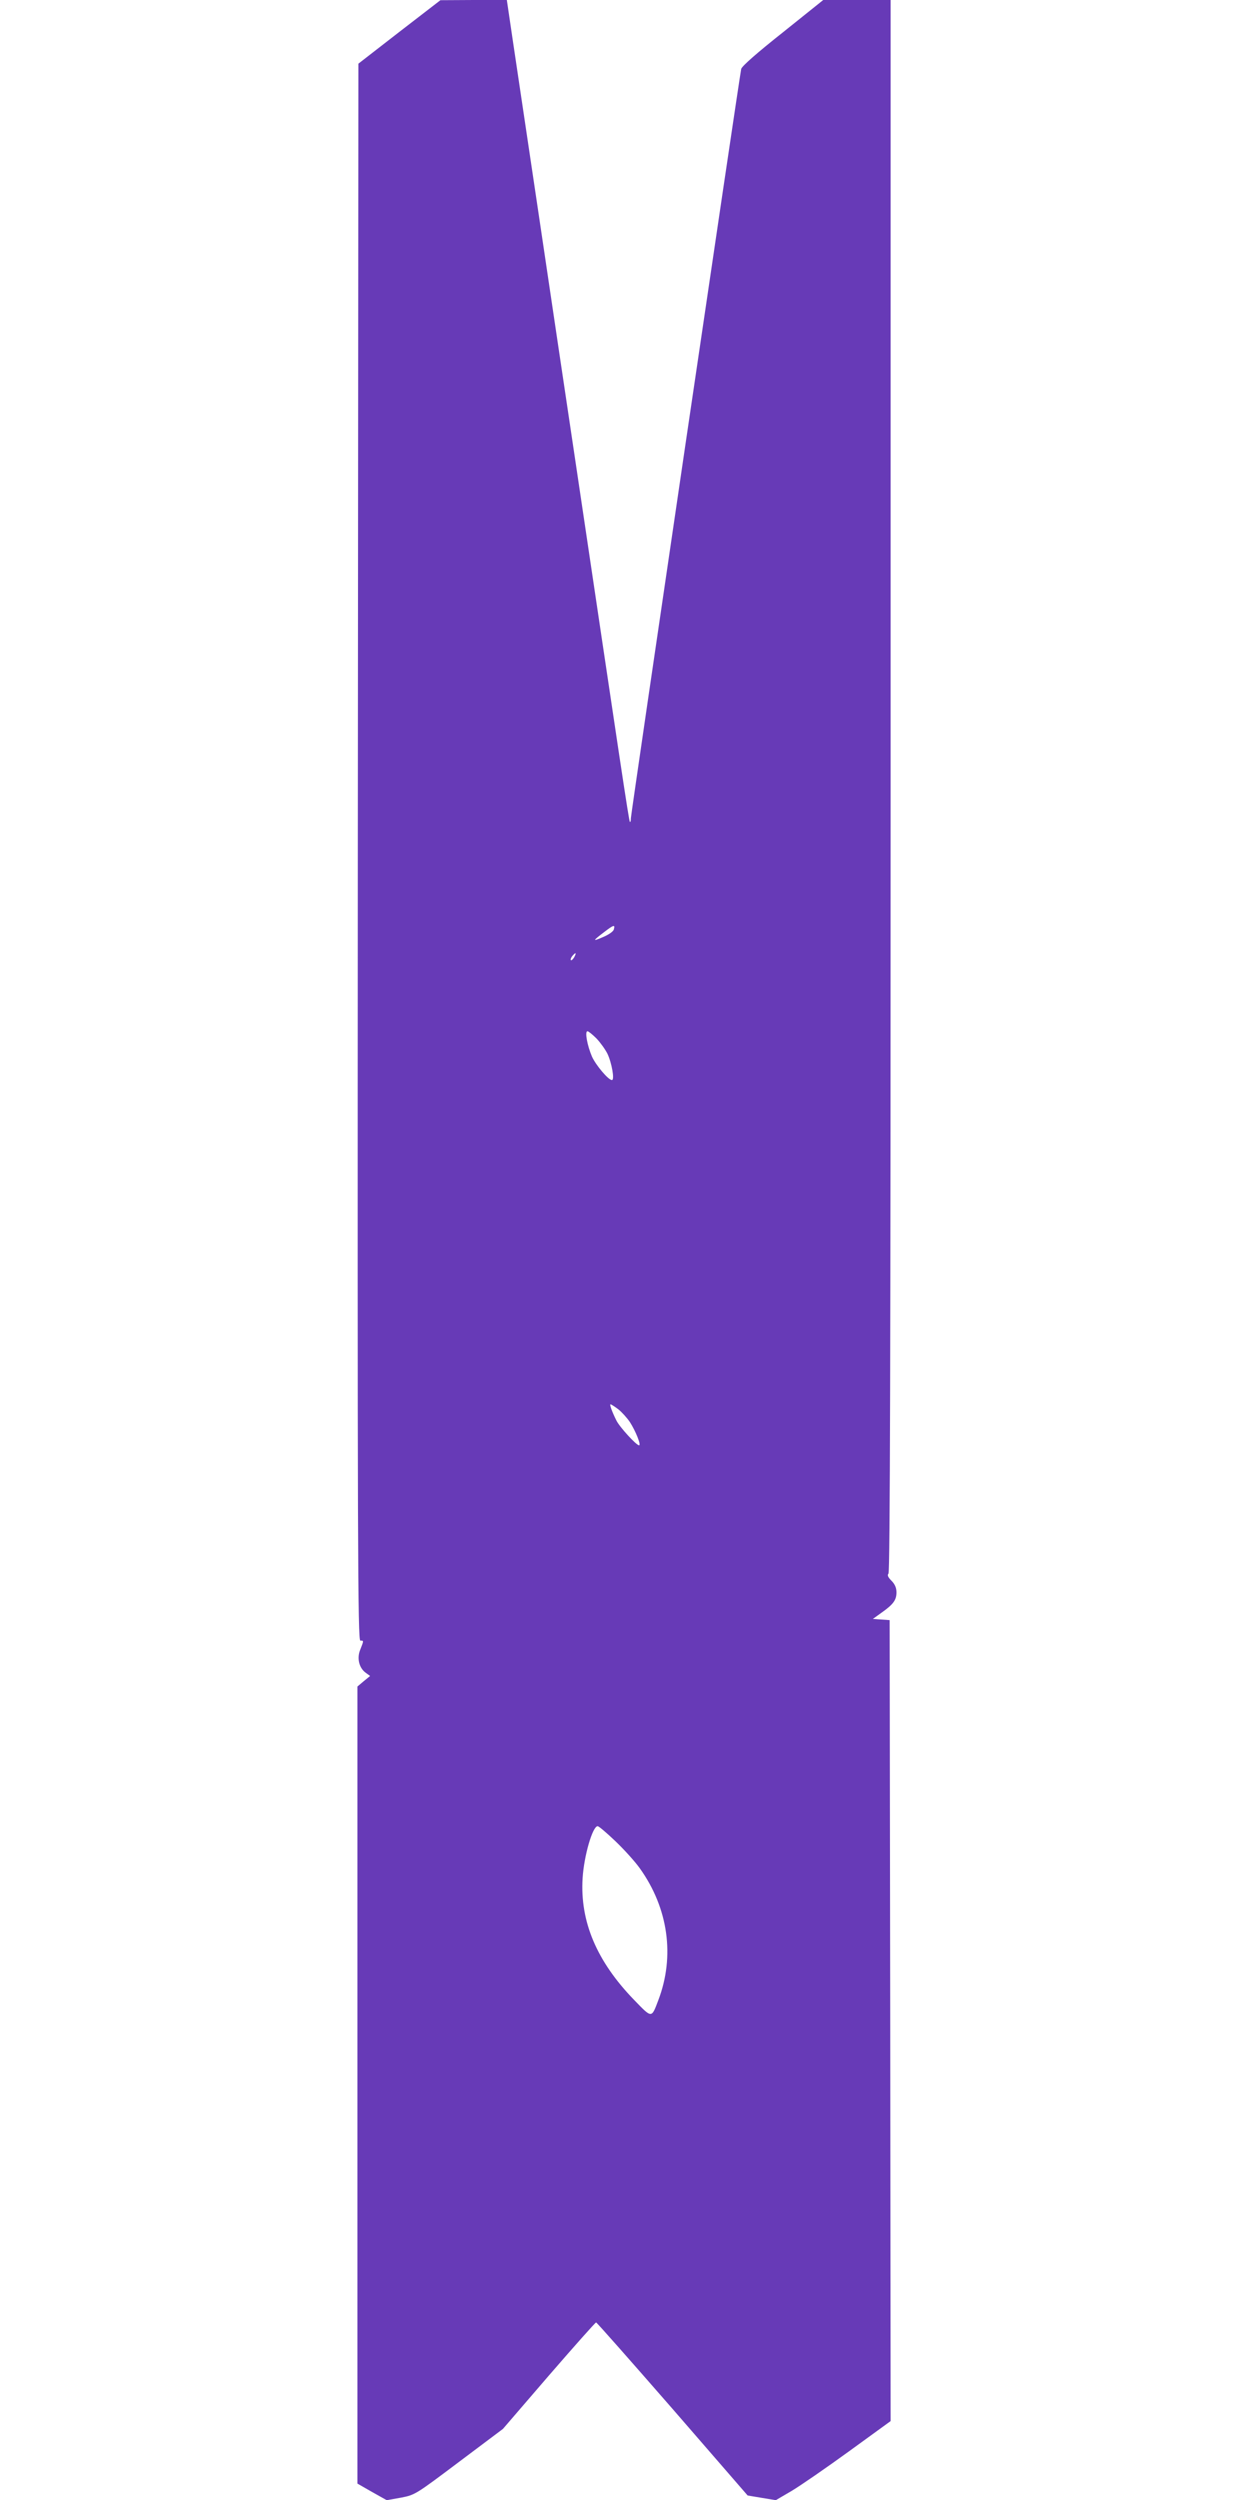 <?xml version="1.0" standalone="no"?>
<!DOCTYPE svg PUBLIC "-//W3C//DTD SVG 20010904//EN"
 "http://www.w3.org/TR/2001/REC-SVG-20010904/DTD/svg10.dtd">
<svg version="1.0" xmlns="http://www.w3.org/2000/svg"
 width="640pt" height="1280pt" viewBox="0 0 640 1280"
 preserveAspectRatio="xMidYMid meet">
<g transform="translate(0,1280) scale(0.1,-0.1)"
fill="#673ab7" stroke="none">
<path d="M2045 12637 l-210 -163 -3 -4037 c-2 -3584 0 -4037 13 -4037 18 0 18
1 0 -45 -19 -44 -7 -95 28 -120 l22 -16 -33 -27 -32 -27 0 -2041 0 -2040 75
-43 75 -42 73 13 c72 14 75 16 297 183 l225 169 235 273 c129 149 238 272 242
272 3 1 179 -199 391 -442 l385 -444 72 -12 72 -12 82 48 c45 27 177 118 294
203 l212 154 -2 2051 -3 2050 -43 3 -43 3 43 31 c61 43 78 65 78 105 0 23 -8
42 -26 60 -18 18 -22 29 -15 36 8 8 11 1173 11 4034 l0 4023 -172 0 -173 0
-207 -166 c-130 -103 -210 -173 -213 -187 -10 -46 -565 -3815 -565 -3837 0
-13 -2 -21 -5 -18 -5 4 -52 322 -285 1888 -44 294 -125 839 -180 1210 -55 371
-115 773 -133 893 l-32 217 -170 0 -170 -1 -210 -162z m1098 -4595 c-2 -11
-27 -28 -56 -40 -55 -24 -54 -20 8 27 47 36 55 38 48 13z m-203 -143 c-7 -11
-14 -18 -17 -15 -3 3 0 12 7 21 18 21 23 19 10 -6z m114 -416 c20 -21 45 -56
56 -78 22 -46 38 -135 23 -135 -18 0 -82 76 -102 120 -24 56 -38 130 -23 130
5 0 26 -17 46 -37z m111 -1898 c18 -14 45 -44 60 -66 29 -45 59 -119 47 -119
-14 0 -100 94 -116 127 -23 46 -36 83 -30 83 3 0 20 -11 39 -25z m-14 -2212
c45 -43 101 -105 125 -139 146 -204 180 -450 95 -674 -36 -95 -32 -95 -124 0
-191 197 -278 401 -264 624 7 114 51 266 77 266 6 0 47 -35 91 -77z"/>
</g>
</svg>

